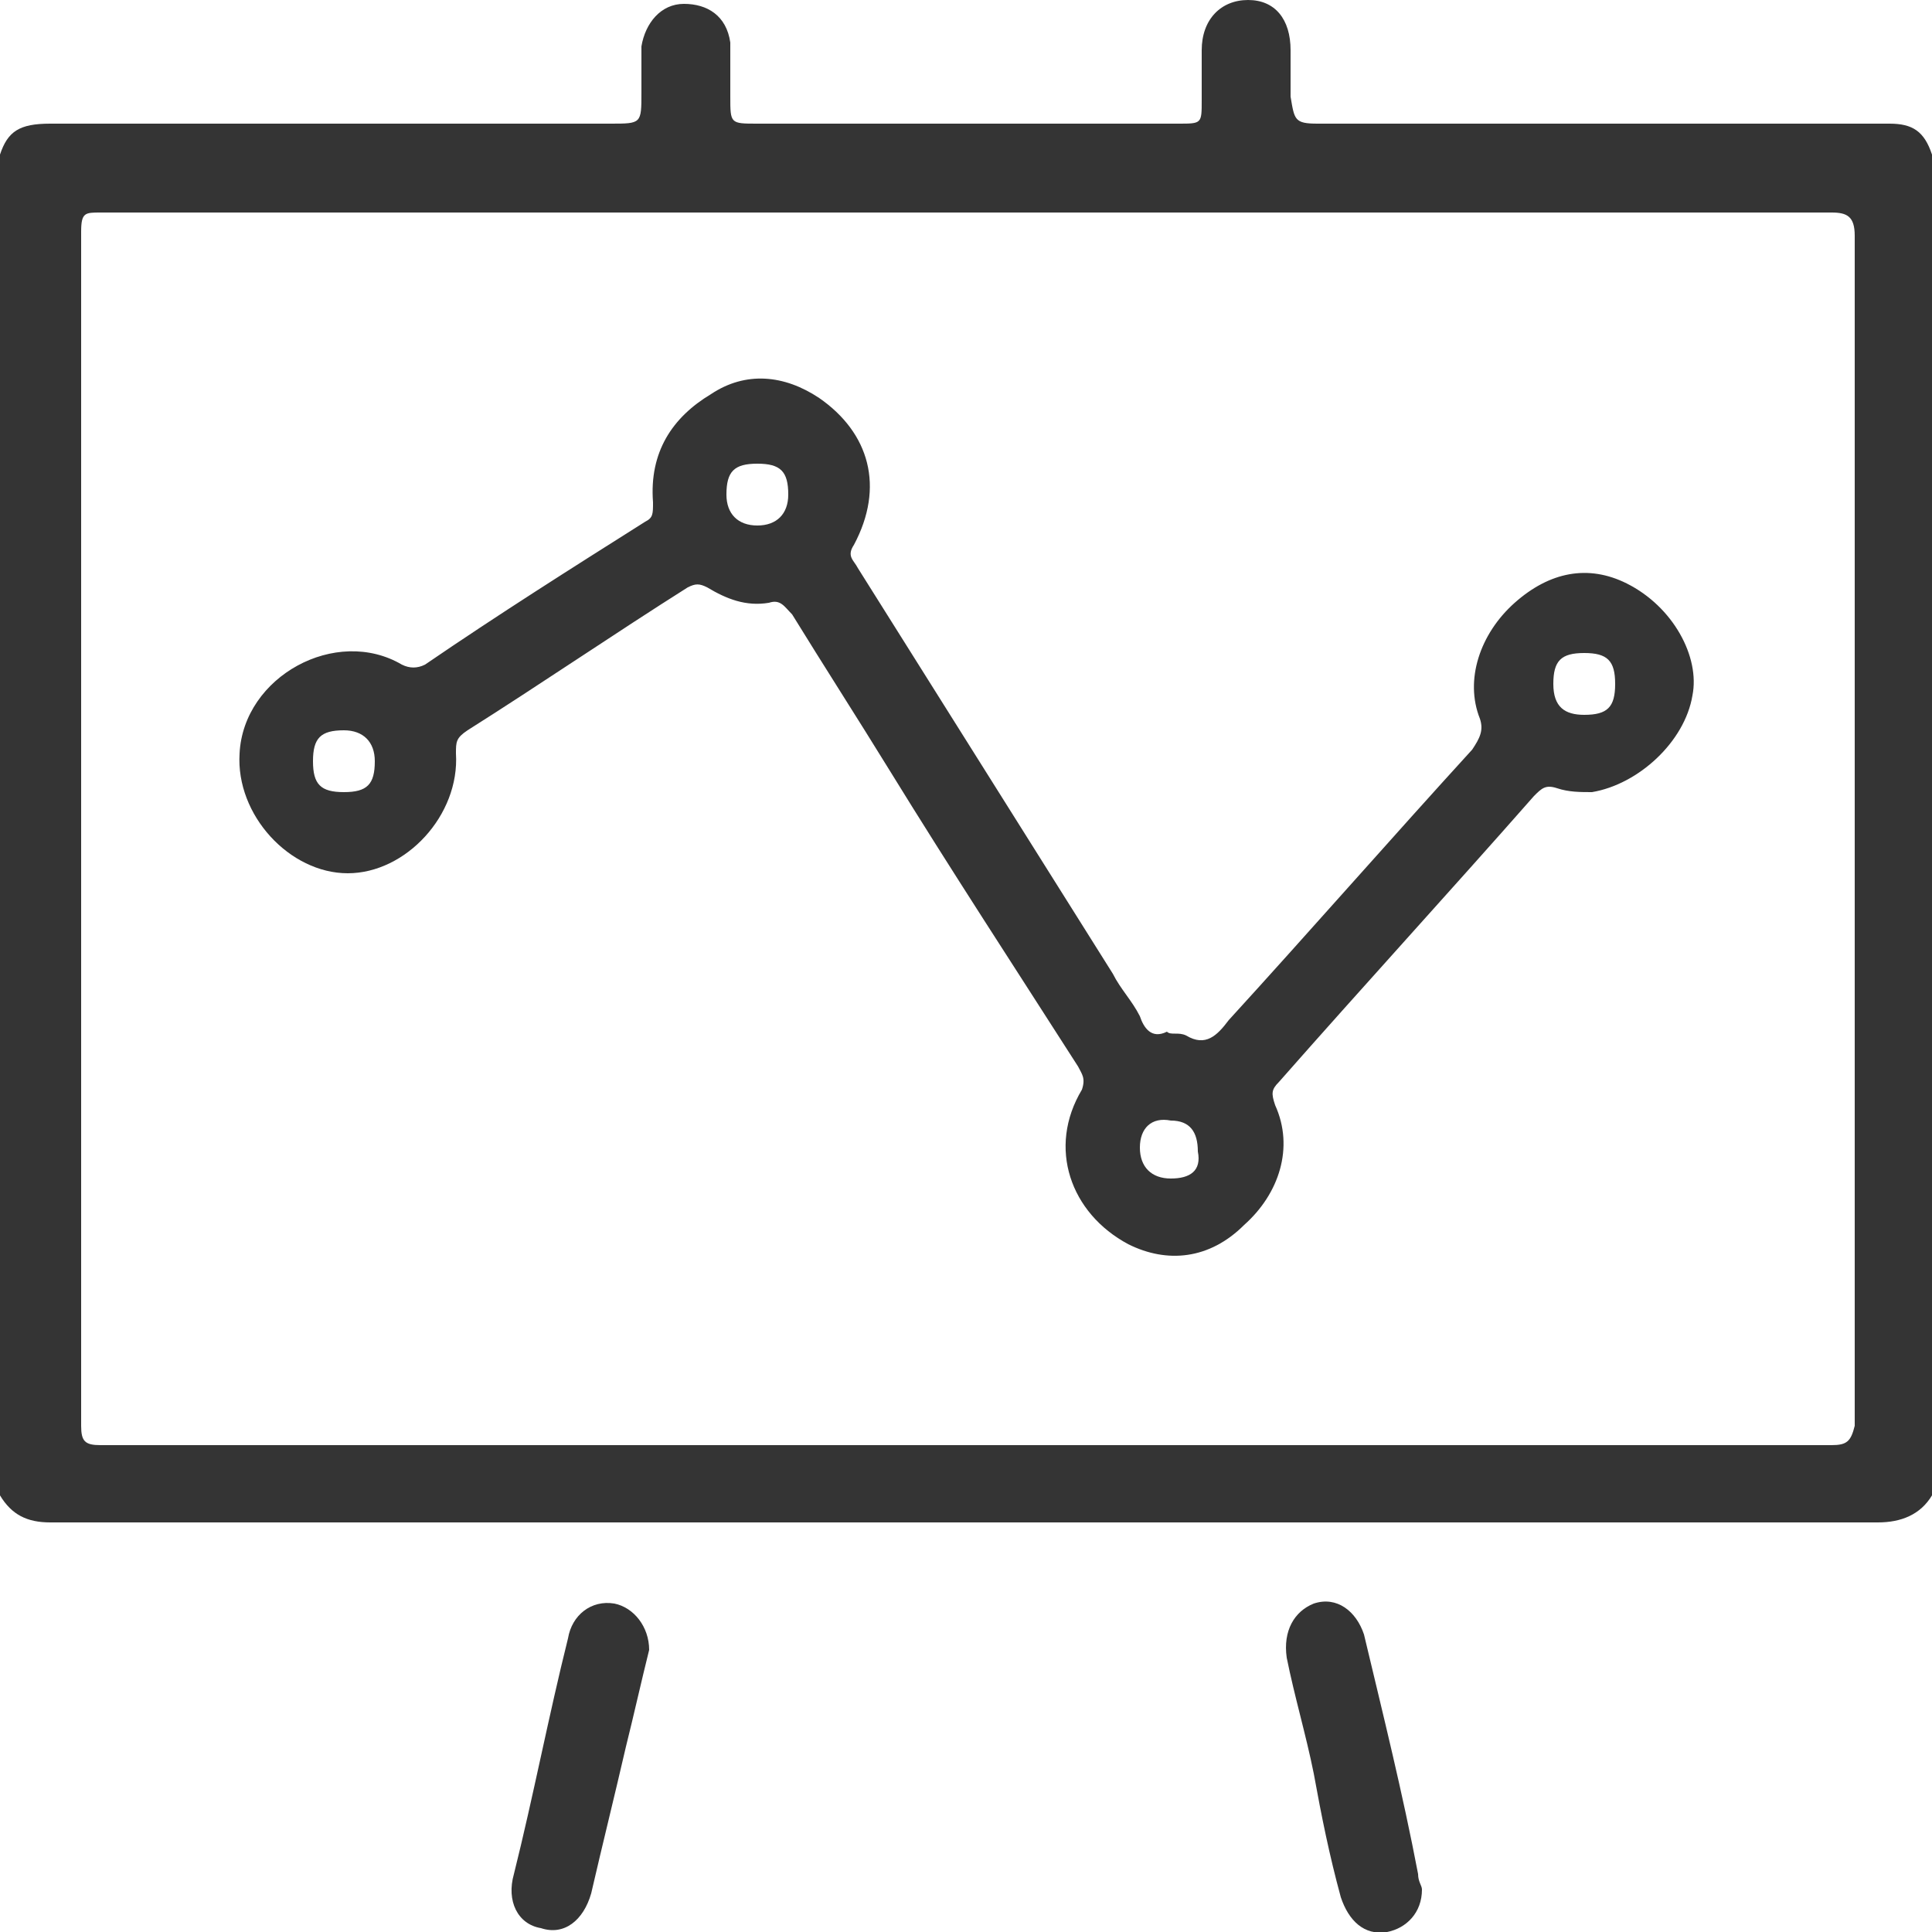 <?xml version="1.0" encoding="utf-8"?>
<!-- Generator: Adobe Illustrator 21.0.0, SVG Export Plug-In . SVG Version: 6.00 Build 0)  -->
<svg version="1.1" id="Layer_1" xmlns="http://www.w3.org/2000/svg" xmlns:xlink="http://www.w3.org/1999/xlink" x="0px" y="0px"
	 viewBox="0 0 50 50" style="enable-background:new 0 0 50 50;" xml:space="preserve">
<style type="text/css">
	.st0{fill:#333333;}
	.st1{fill:#343434;}
	.st2{fill:#353535;}
	.st3{fill:#1B1B1B;}
</style>
<g>
	<path class="st1" d="M36.8,48.9c0,0.6-0.4,1-0.9,1.1c-0.6,0.1-1-0.3-1.2-0.9C34.4,48,34.2,47,34,45.9c-0.2-1-0.5-2-0.7-3
		c-0.1-0.7,0.2-1.2,0.7-1.4c0.6-0.2,1.1,0.2,1.3,0.8c0.5,2.1,1,4.1,1.4,6.2C36.7,48.7,36.8,48.8,36.8,48.9z"/>
	<path class="st1" d="M16.8,42.7c-0.2,0.8-0.4,1.7-0.6,2.5c-0.3,1.3-0.6,2.5-0.9,3.8c-0.2,0.7-0.7,1.1-1.3,0.9
		c-0.6-0.1-0.9-0.7-0.7-1.4c0.5-2,0.9-4.1,1.4-6.1c0.1-0.6,0.6-1,1.2-0.9C16.4,41.6,16.8,42.1,16.8,42.7z"/>
	<path class="st1" d="M48.9,3.2c-0.2,0-0.4,0-0.6,0c-4.6,0-9.1,0-13.7,0c-0.2,0-0.3,0-0.5,0c-0.6,0-0.6-0.1-0.7-0.7
		c0-0.4,0-0.8,0-1.2C33.4,0.5,33,0,32.3,0c-0.7,0-1.2,0.5-1.2,1.3c0,0.4,0,0.9,0,1.3c0,0.6,0,0.6-0.6,0.6c-1.6,0-3.1,0-4.7,0
		c-2.1,0-4.1,0-6.2,0c-0.7,0-0.7,0-0.7-0.7c0-0.5,0-1,0-1.4c-0.1-0.7-0.6-1-1.2-1c-0.6,0-1,0.5-1.1,1.1c0,0.4,0,0.8,0,1.2
		c0,0.8,0,0.8-0.8,0.8c-2.8,0-5.7,0-8.5,0c-2,0-4,0-6,0C0.5,3.2,0.2,3.4,0,4c0,11.6,0,23.2,0,34.7c0.3,0.5,0.7,0.7,1.3,0.7
		c15.8,0,31.5,0,47.3,0c0.6,0,1.1-0.2,1.4-0.7c0-11.6,0-23.2,0-34.7C49.8,3.4,49.5,3.2,48.9,3.2z M47.4,37.4c-7.5,0-14.9,0-22.4,0
		c-7.5,0-14.9,0-22.4,0c-0.4,0-0.5-0.1-0.5-0.5c0-10.3,0-20.6,0-30.9c0-0.5,0.1-0.5,0.5-0.5c14.9,0,29.8,0,44.8,0
		c0.4,0,0.6,0.1,0.6,0.6c0,10.3,0,20.6,0,30.8C47.9,37.3,47.8,37.4,47.4,37.4z"/>
	<path class="st1" d="M42.1,15.1c-1-0.5-2-0.3-2.9,0.5c-0.9,0.8-1.3,2-0.9,3c0.1,0.3,0,0.5-0.2,0.8c-2.1,2.3-4.2,4.7-6.3,7
		c-0.3,0.4-0.6,0.7-1.1,0.4c-0.2-0.1-0.4,0-0.5-0.1c-0.4,0.2-0.6-0.1-0.7-0.4c-0.2-0.4-0.5-0.7-0.7-1.1c-2.2-3.5-4.4-7-6.6-10.5
		c-0.1-0.2-0.3-0.3-0.1-0.6c0.8-1.5,0.4-2.9-0.9-3.8c-0.9-0.6-1.9-0.7-2.8-0.1c-1,0.6-1.6,1.5-1.5,2.8c0,0.3,0,0.4-0.2,0.5
		c-1.9,1.2-3.8,2.4-5.7,3.7c-0.2,0.1-0.4,0.1-0.6,0c-1.7-1-4.1,0.3-4.2,2.3c-0.1,1.6,1.3,3.1,2.8,3.1c1.5,0,2.9-1.5,2.8-3.1
		c0-0.3,0-0.4,0.3-0.6c1.9-1.2,3.8-2.5,5.7-3.7c0.2-0.1,0.3-0.1,0.5,0c0.5,0.3,1,0.5,1.6,0.4c0.3-0.1,0.4,0.1,0.6,0.3
		c0.8,1.3,1.7,2.7,2.5,4c1.6,2.6,3.3,5.2,4.9,7.7c0.1,0.2,0.2,0.3,0.1,0.6c-0.9,1.5-0.3,3.2,1.2,4c1,0.5,2.1,0.4,3-0.5
		c0.9-0.8,1.3-2,0.8-3.1c-0.1-0.3-0.1-0.4,0.1-0.6c2.2-2.5,4.4-4.9,6.6-7.4c0.2-0.2,0.3-0.3,0.6-0.2c0.3,0.1,0.6,0.1,0.9,0.1
		c1.2-0.2,2.4-1.3,2.6-2.5C44,17,43.3,15.7,42.1,15.1z M8.9,20.5c-0.6,0-0.8-0.2-0.8-0.8c0-0.6,0.2-0.8,0.8-0.8
		c0.5,0,0.8,0.3,0.8,0.8C9.7,20.3,9.5,20.5,8.9,20.5z M19.6,13.6c-0.5,0-0.8-0.3-0.8-0.8c0-0.6,0.2-0.8,0.8-0.8
		c0.6,0,0.8,0.2,0.8,0.8C20.4,13.3,20.1,13.6,19.6,13.6z M30.3,30.5c-0.5,0-0.8-0.3-0.8-0.8c0-0.5,0.3-0.8,0.8-0.7
		c0.5,0,0.7,0.3,0.7,0.8C31.1,30.3,30.8,30.5,30.3,30.5z M41,18.5c-0.5,0-0.8-0.2-0.8-0.8c0-0.6,0.2-0.8,0.8-0.8
		c0.6,0,0.8,0.2,0.8,0.8C41.8,18.3,41.6,18.5,41,18.5z"/>
</g>
</svg>

